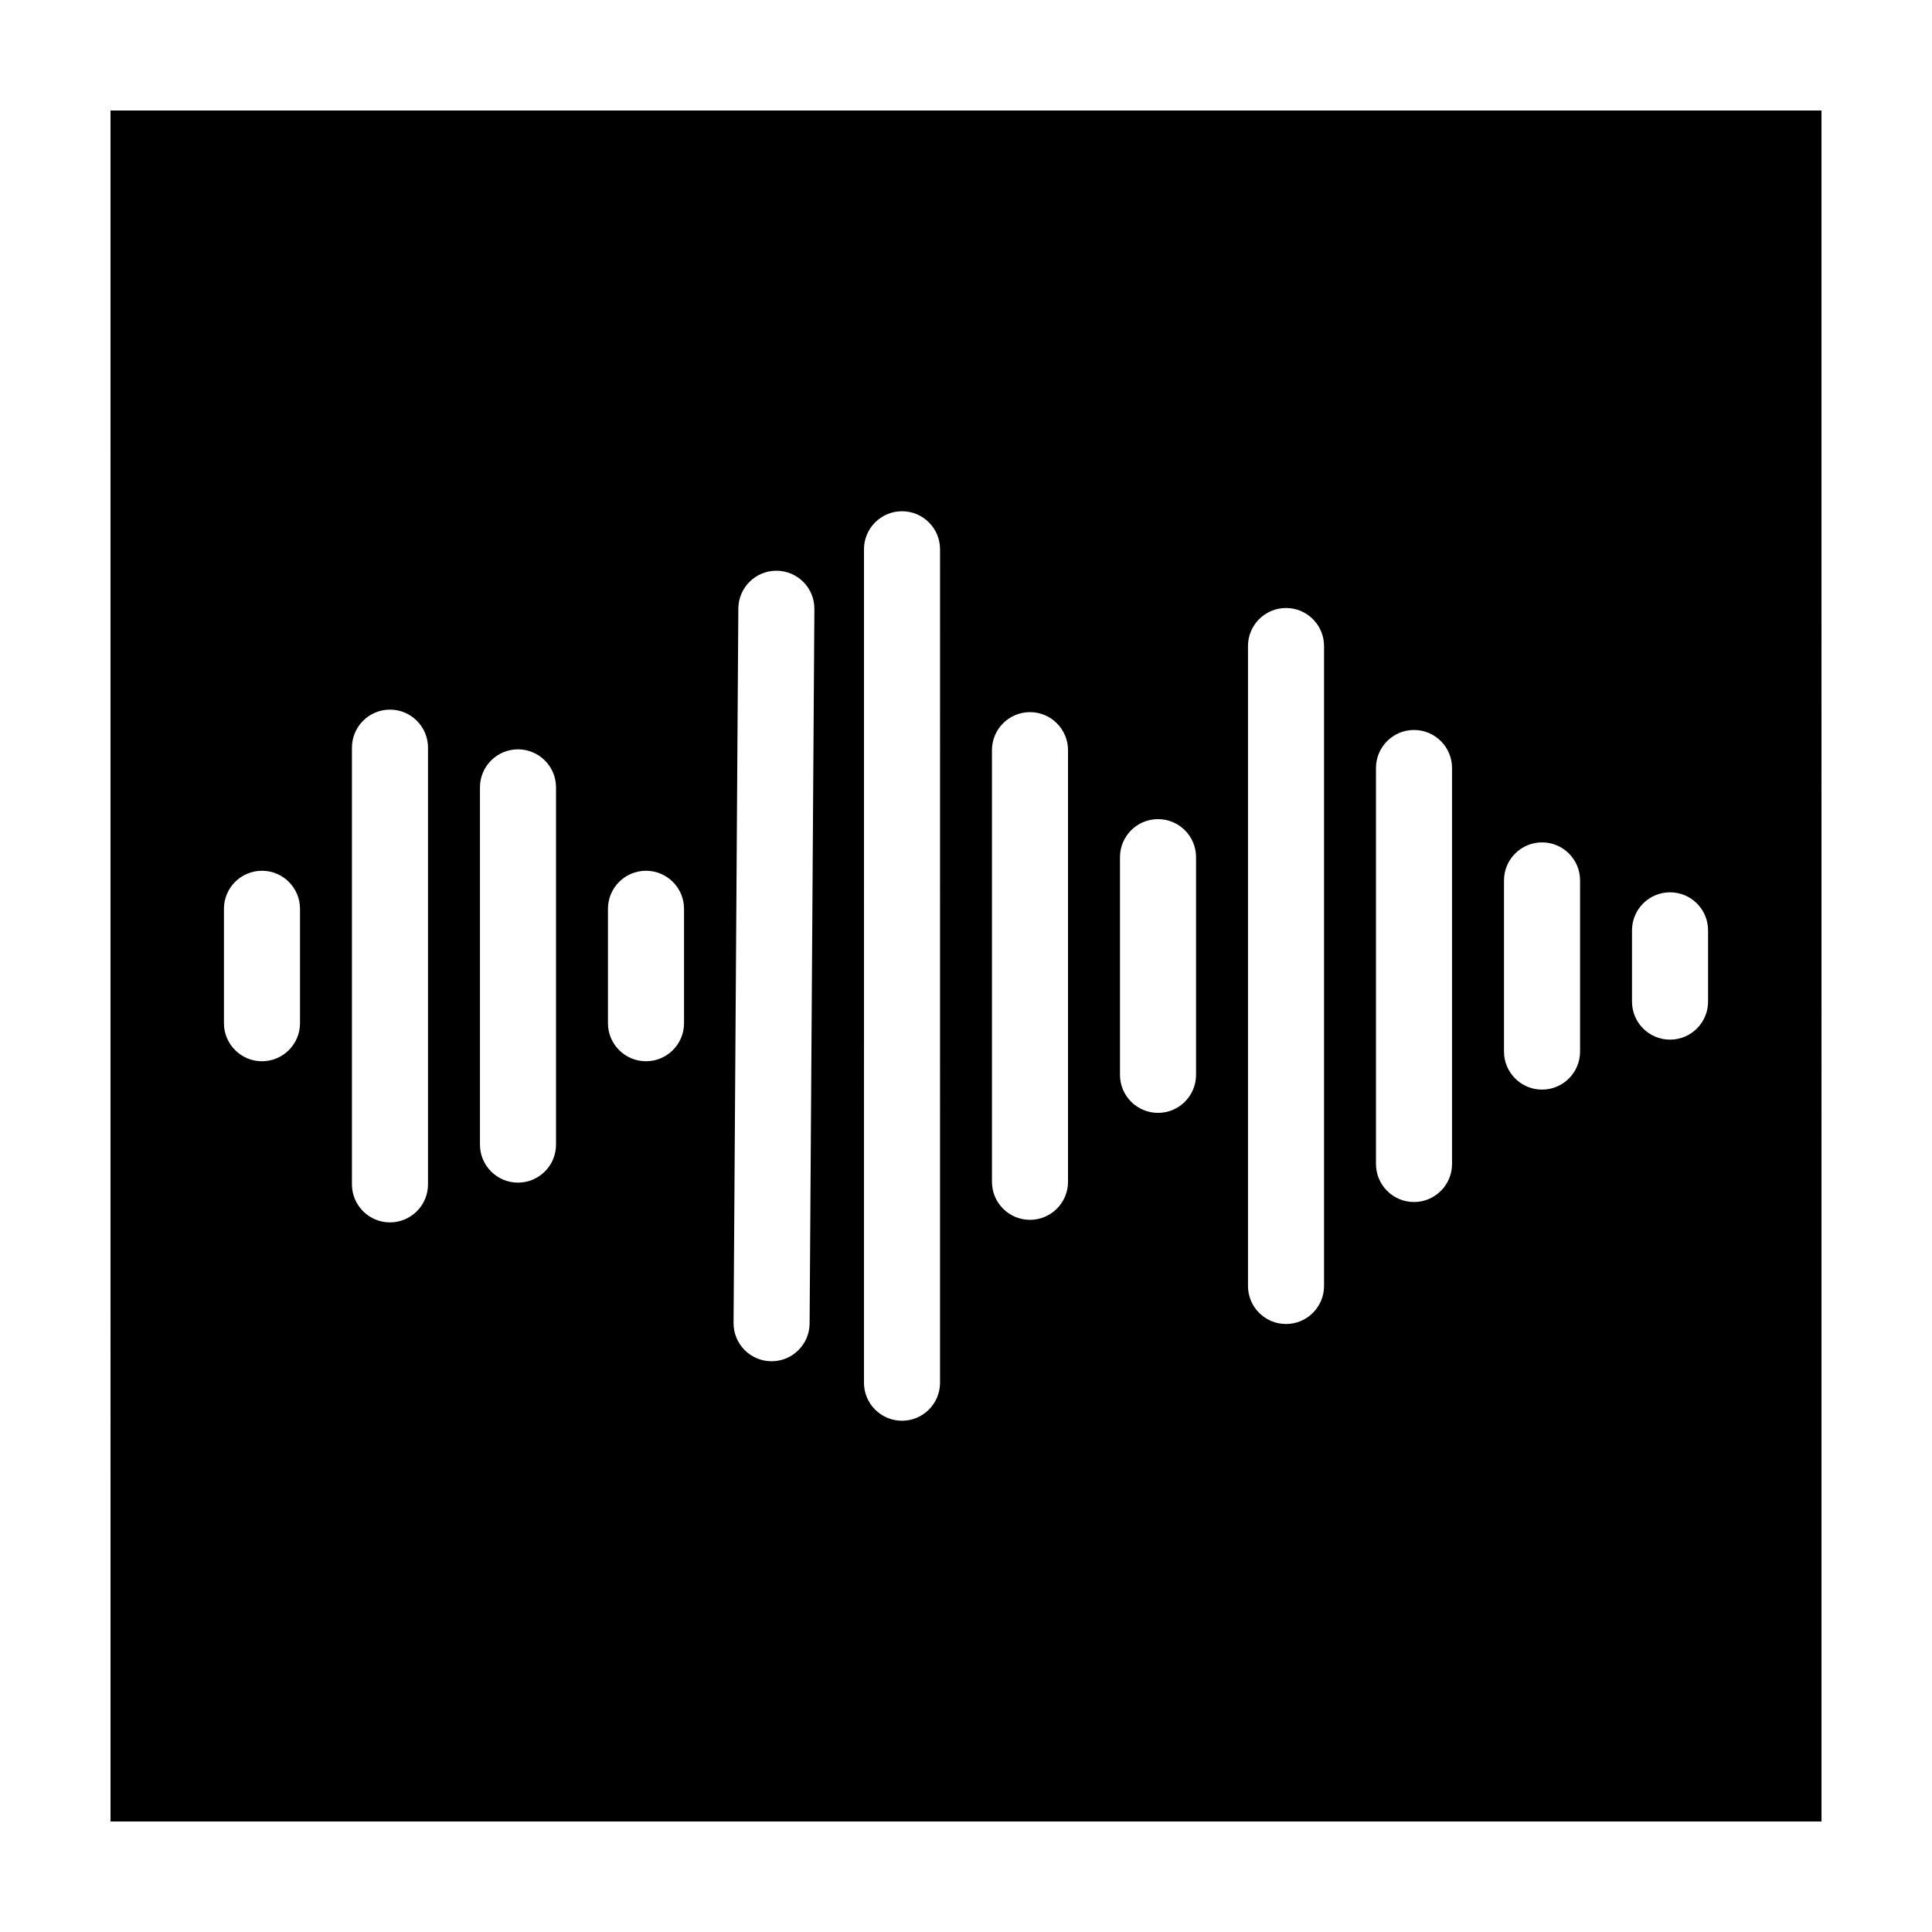 <?xml version="1.0" encoding="UTF-8"?>
<!-- Uploaded to: ICON Repo, www.svgrepo.com, Generator: ICON Repo Mixer Tools -->
<svg fill="#000000" width="800px" height="800px" version="1.1" viewBox="144 144 512 512" xmlns="http://www.w3.org/2000/svg">
 <path d="m173.29 626.71h453.43l-0.004-453.43h-453.43zm403.21-236.16c0-5.562 4.516-10.078 10.078-10.078s10.078 4.516 10.078 10.078v18.887c0 5.562-4.516 10.078-10.078 10.078s-10.078-4.516-10.078-10.078zm-33.922-13.234c0-5.562 4.516-10.078 10.078-10.078s10.078 4.516 10.078 10.078v45.363c0 5.562-4.516 10.078-10.078 10.078s-10.078-4.516-10.078-10.078zm-33.93-29.789c0-5.562 4.516-10.078 10.078-10.078s10.078 4.516 10.078 10.078v104.94c0 5.562-4.516 10.078-10.078 10.078s-10.078-4.516-10.078-10.078zm-33.918-32.324c0-5.562 4.516-10.078 10.078-10.078s10.078 4.516 10.078 10.078v169.59c0 5.562-4.516 10.078-10.078 10.078s-10.078-4.516-10.078-10.078zm-33.922 55.953c0-5.562 4.516-10.078 10.078-10.078s10.078 4.516 10.078 10.078v57.688c0 5.562-4.516 10.078-10.078 10.078s-10.078-4.516-10.078-10.078zm-33.93-28.355c0-5.562 4.516-10.078 10.078-10.078s10.078 4.516 10.078 10.078v114.39c0 5.562-4.516 10.078-10.078 10.078s-10.078-4.516-10.078-10.078zm-33.914-53.238c0-5.562 4.516-10.078 10.078-10.078s10.078 4.516 10.078 10.078l-0.004 220.87c0 5.562-4.516 10.078-10.078 10.078s-10.078-4.516-10.078-10.078zm-33.297 15.699c0.039-5.543 4.539-10.012 10.078-10.012h0.07c5.562 0.035 10.047 4.578 10.004 10.141l-1.266 189.34c-0.039 5.543-4.539 10.012-10.078 10.012h-0.07c-5.562-0.035-10.047-4.578-10.004-10.141zm-34.551 79.578c0-5.562 4.516-10.078 10.078-10.078s10.078 4.516 10.078 10.078v30.324c0 5.562-4.516 10.078-10.078 10.078s-10.078-4.516-10.078-10.078zm-33.922-32.18c0-5.562 4.516-10.078 10.078-10.078s10.078 4.516 10.078 10.078v94.672c0 5.562-4.516 10.078-10.078 10.078s-10.078-4.516-10.078-10.078zm-33.926-10.523c0-5.562 4.516-10.078 10.078-10.078s10.078 4.516 10.078 10.078v115.73c0 5.562-4.516 10.078-10.078 10.078s-10.078-4.516-10.078-10.078zm-33.922 42.703c0-5.562 4.516-10.078 10.078-10.078s10.078 4.516 10.078 10.078v30.324c0 5.562-4.516 10.078-10.078 10.078s-10.078-4.516-10.078-10.078z"/>
</svg>